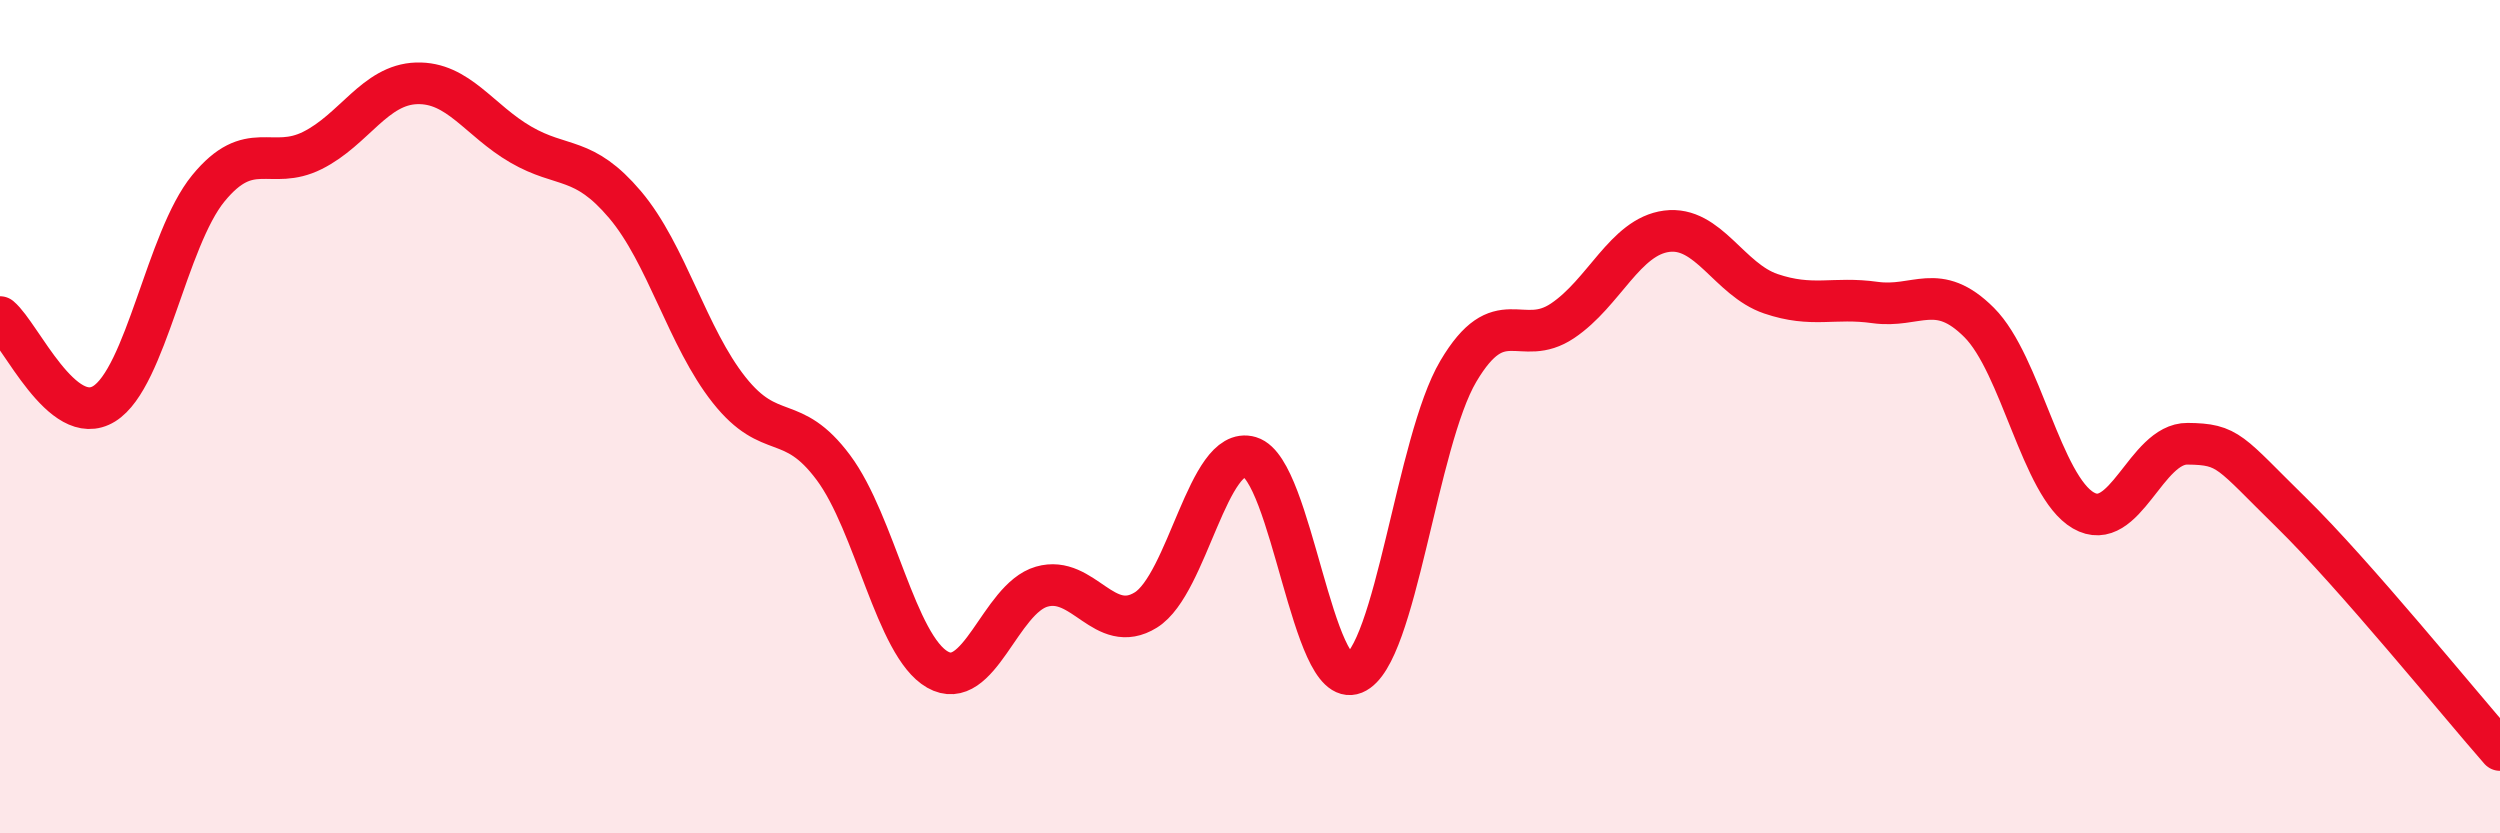 
    <svg width="60" height="20" viewBox="0 0 60 20" xmlns="http://www.w3.org/2000/svg">
      <path
        d="M 0,7.61 C 0.5,8.03 1.5,10.31 2.5,9.69 C 3.5,9.07 4,5.74 5,4.52 C 6,3.3 6.5,4.11 7.5,3.61 C 8.5,3.11 9,2.03 10,2 C 11,1.97 11.5,2.89 12.5,3.47 C 13.5,4.05 14,3.73 15,4.91 C 16,6.09 16.5,8.1 17.5,9.36 C 18.5,10.62 19,9.88 20,11.22 C 21,12.56 21.5,15.5 22.5,16.07 C 23.5,16.64 24,14.37 25,14.08 C 26,13.79 26.5,15.26 27.5,14.64 C 28.5,14.02 29,10.67 30,10.97 C 31,11.27 31.5,16.57 32.5,16.16 C 33.5,15.75 34,10.6 35,8.91 C 36,7.22 36.5,8.37 37.5,7.7 C 38.5,7.03 39,5.68 40,5.55 C 41,5.42 41.5,6.71 42.5,7.05 C 43.5,7.39 44,7.12 45,7.26 C 46,7.4 46.5,6.74 47.5,7.74 C 48.5,8.74 49,11.67 50,12.25 C 51,12.83 51.5,10.64 52.5,10.65 C 53.5,10.66 53.5,10.84 55,12.31 C 56.5,13.78 59,16.86 60,18L60 20L0 20Z"
        fill="#EB0A25"
        opacity="0.1"
        stroke-linecap="round"
        stroke-linejoin="round"
      />
      <path
        d="M 0,7.61 C 0.5,8.03 1.5,10.31 2.5,9.69 C 3.5,9.07 4,5.74 5,4.52 C 6,3.3 6.5,4.11 7.5,3.61 C 8.5,3.11 9,2.03 10,2 C 11,1.97 11.5,2.89 12.5,3.47 C 13.5,4.05 14,3.73 15,4.91 C 16,6.09 16.5,8.1 17.5,9.36 C 18.5,10.62 19,9.88 20,11.22 C 21,12.56 21.5,15.5 22.5,16.07 C 23.5,16.64 24,14.37 25,14.08 C 26,13.79 26.5,15.26 27.5,14.64 C 28.5,14.02 29,10.67 30,10.97 C 31,11.27 31.5,16.57 32.5,16.16 C 33.5,15.75 34,10.6 35,8.91 C 36,7.22 36.5,8.37 37.5,7.7 C 38.5,7.03 39,5.68 40,5.55 C 41,5.42 41.5,6.71 42.5,7.05 C 43.5,7.39 44,7.12 45,7.26 C 46,7.4 46.5,6.74 47.5,7.74 C 48.5,8.74 49,11.67 50,12.25 C 51,12.83 51.5,10.64 52.5,10.65 C 53.5,10.66 53.5,10.84 55,12.31 C 56.5,13.78 59,16.86 60,18"
        stroke="#EB0A25"
        stroke-width="1"
        fill="none"
        stroke-linecap="round"
        stroke-linejoin="round"
      />
    </svg>
  